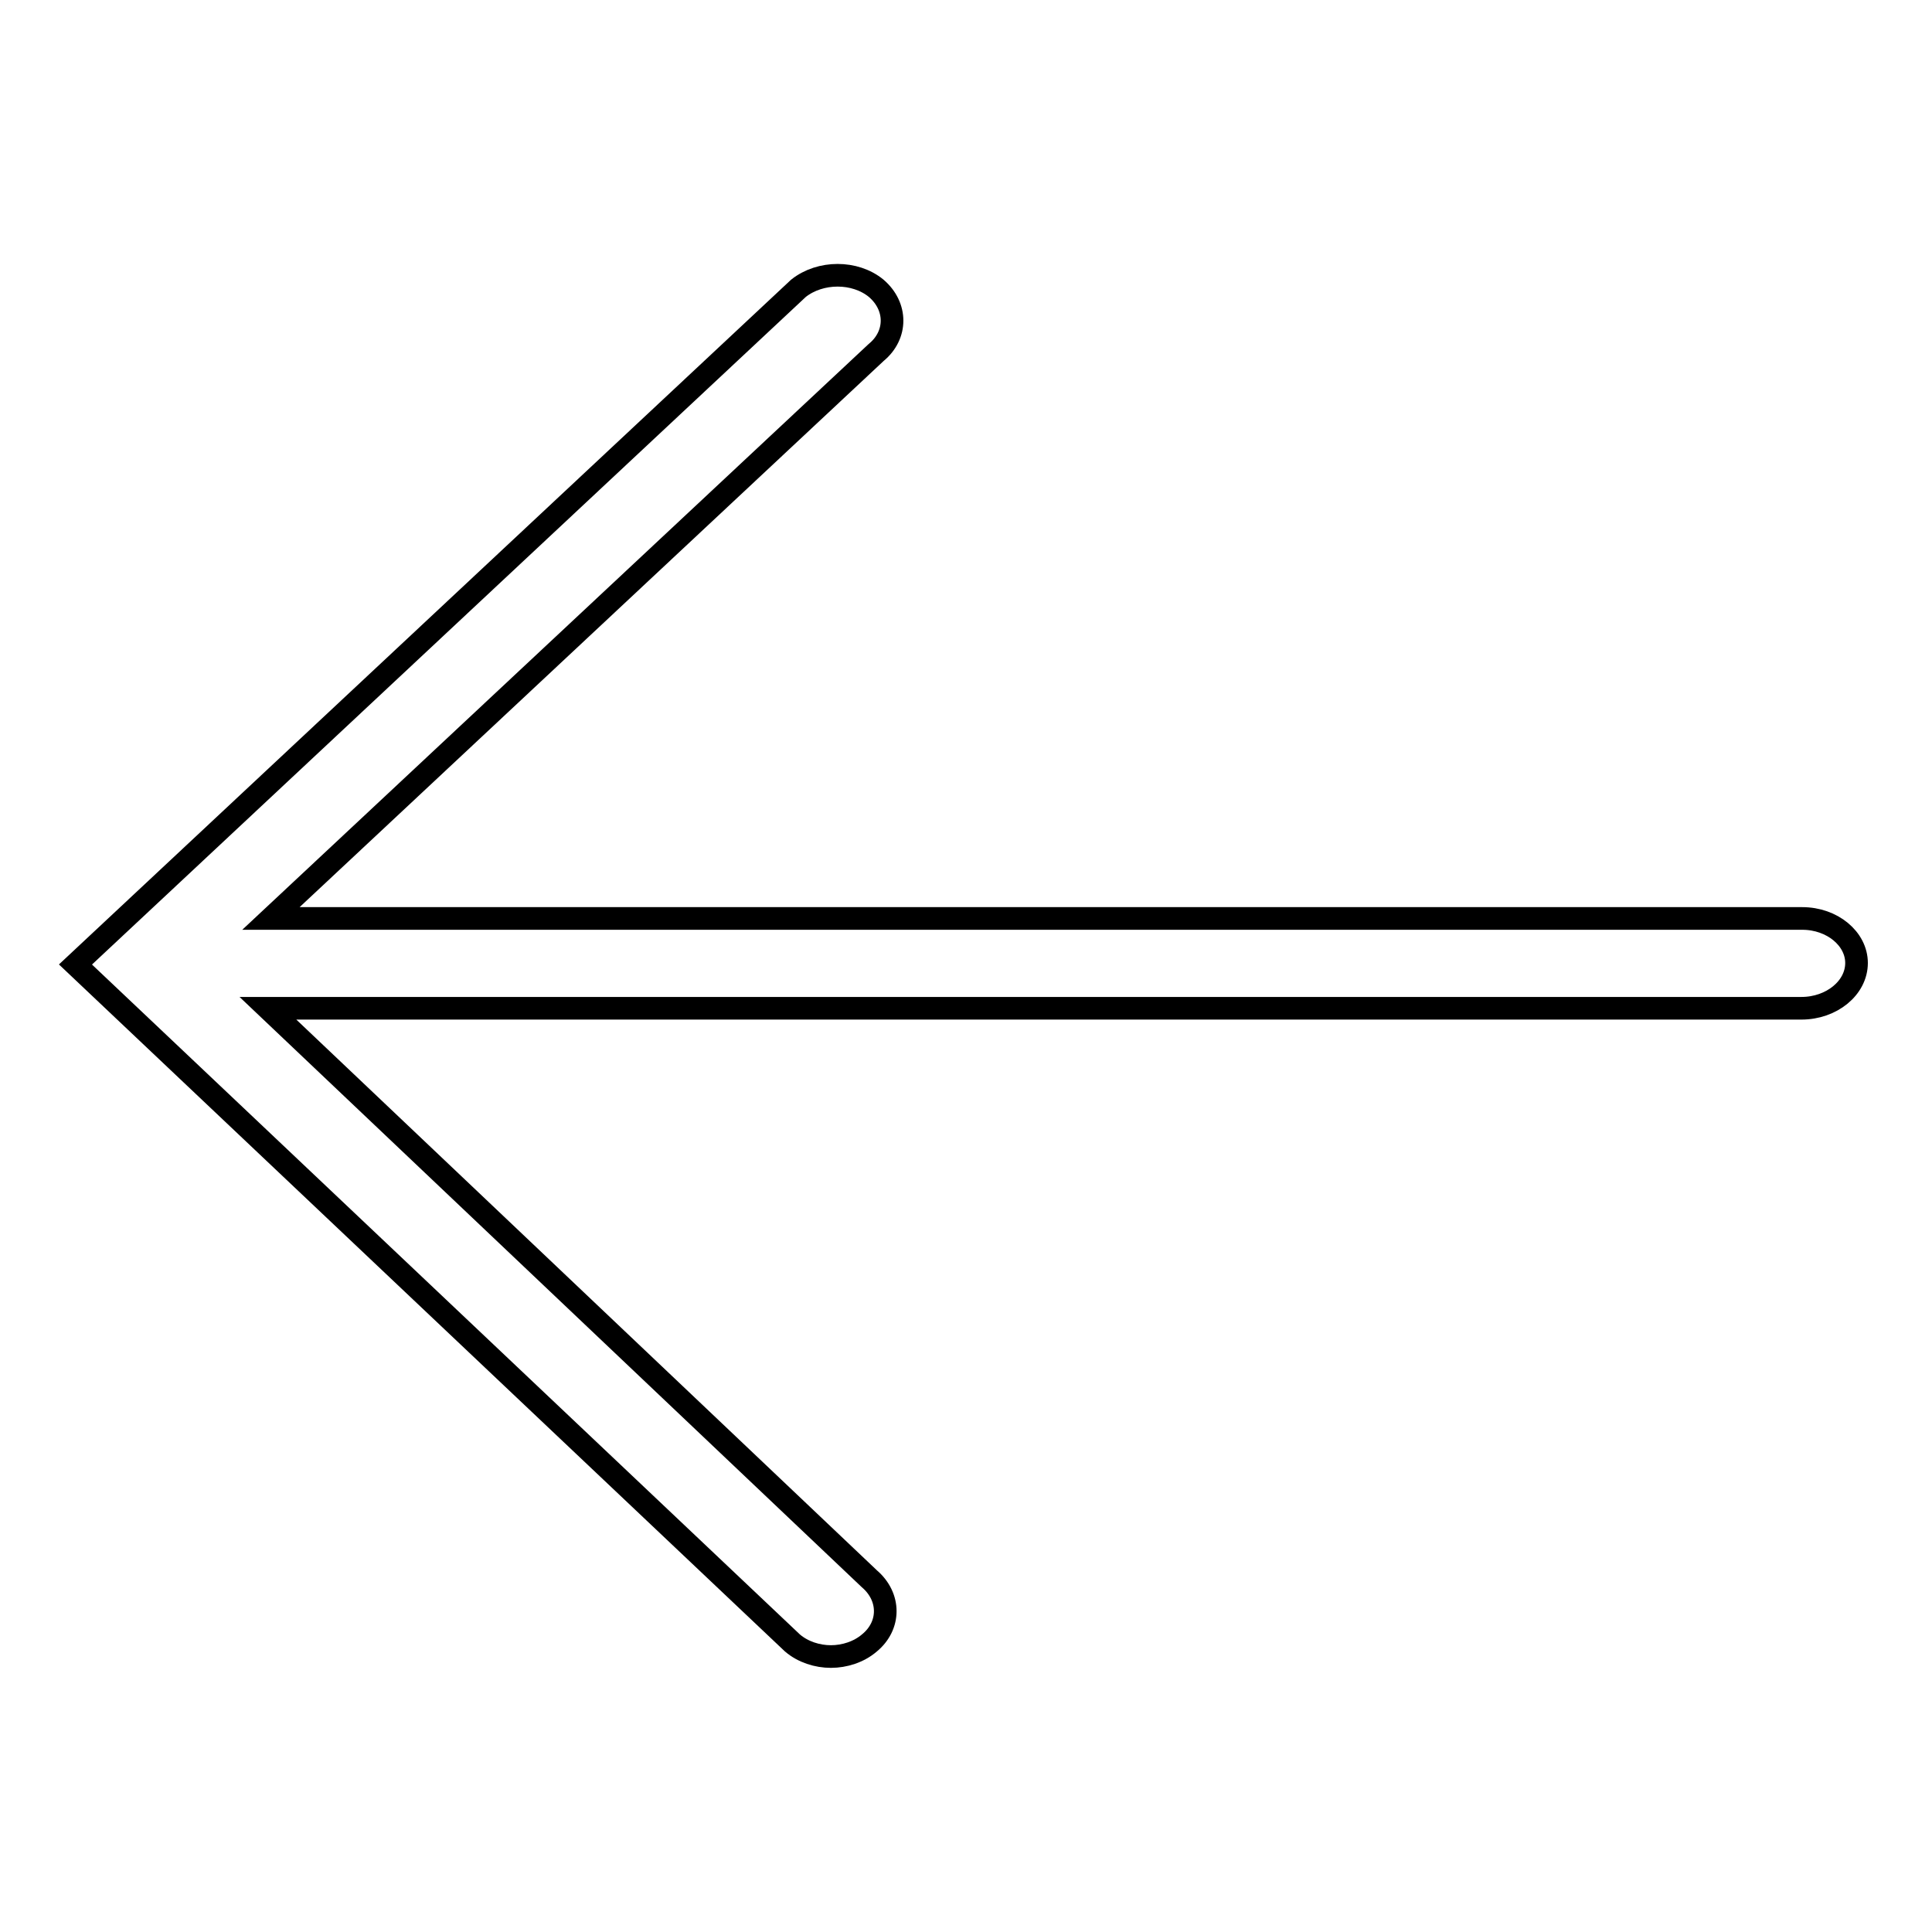<?xml version="1.0" encoding="utf-8"?>
<!-- Svg Vector Icons : http://www.onlinewebfonts.com/icon -->
<!DOCTYPE svg PUBLIC "-//W3C//DTD SVG 1.1//EN" "http://www.w3.org/Graphics/SVG/1.1/DTD/svg11.dtd">
<svg version="1.1" xmlns="http://www.w3.org/2000/svg" xmlns:xlink="http://www.w3.org/1999/xlink" x="0px" y="0px" viewBox="0 0 256 256" enable-background="new 0 0 256 256" xml:space="preserve">
<g><g><path stroke-width="3" fill-opacity="0" stroke="#000000"  d="M238.8,121.7H35.9l80.2-75c2.8-2.3,2.8-6.1,0-8.5c-2.8-2.3-7.4-2.3-10.3,0L10,127.8l95,89.9c1.4,1.2,3.3,1.8,5.1,1.8s3.7-0.6,5.1-1.8c2.8-2.3,2.8-6.1,0-8.5l-79.7-75.6h203.2c4,0,7.3-2.7,7.3-6C246,124.4,242.8,121.7,238.8,121.7z"/></g></g>
</svg>